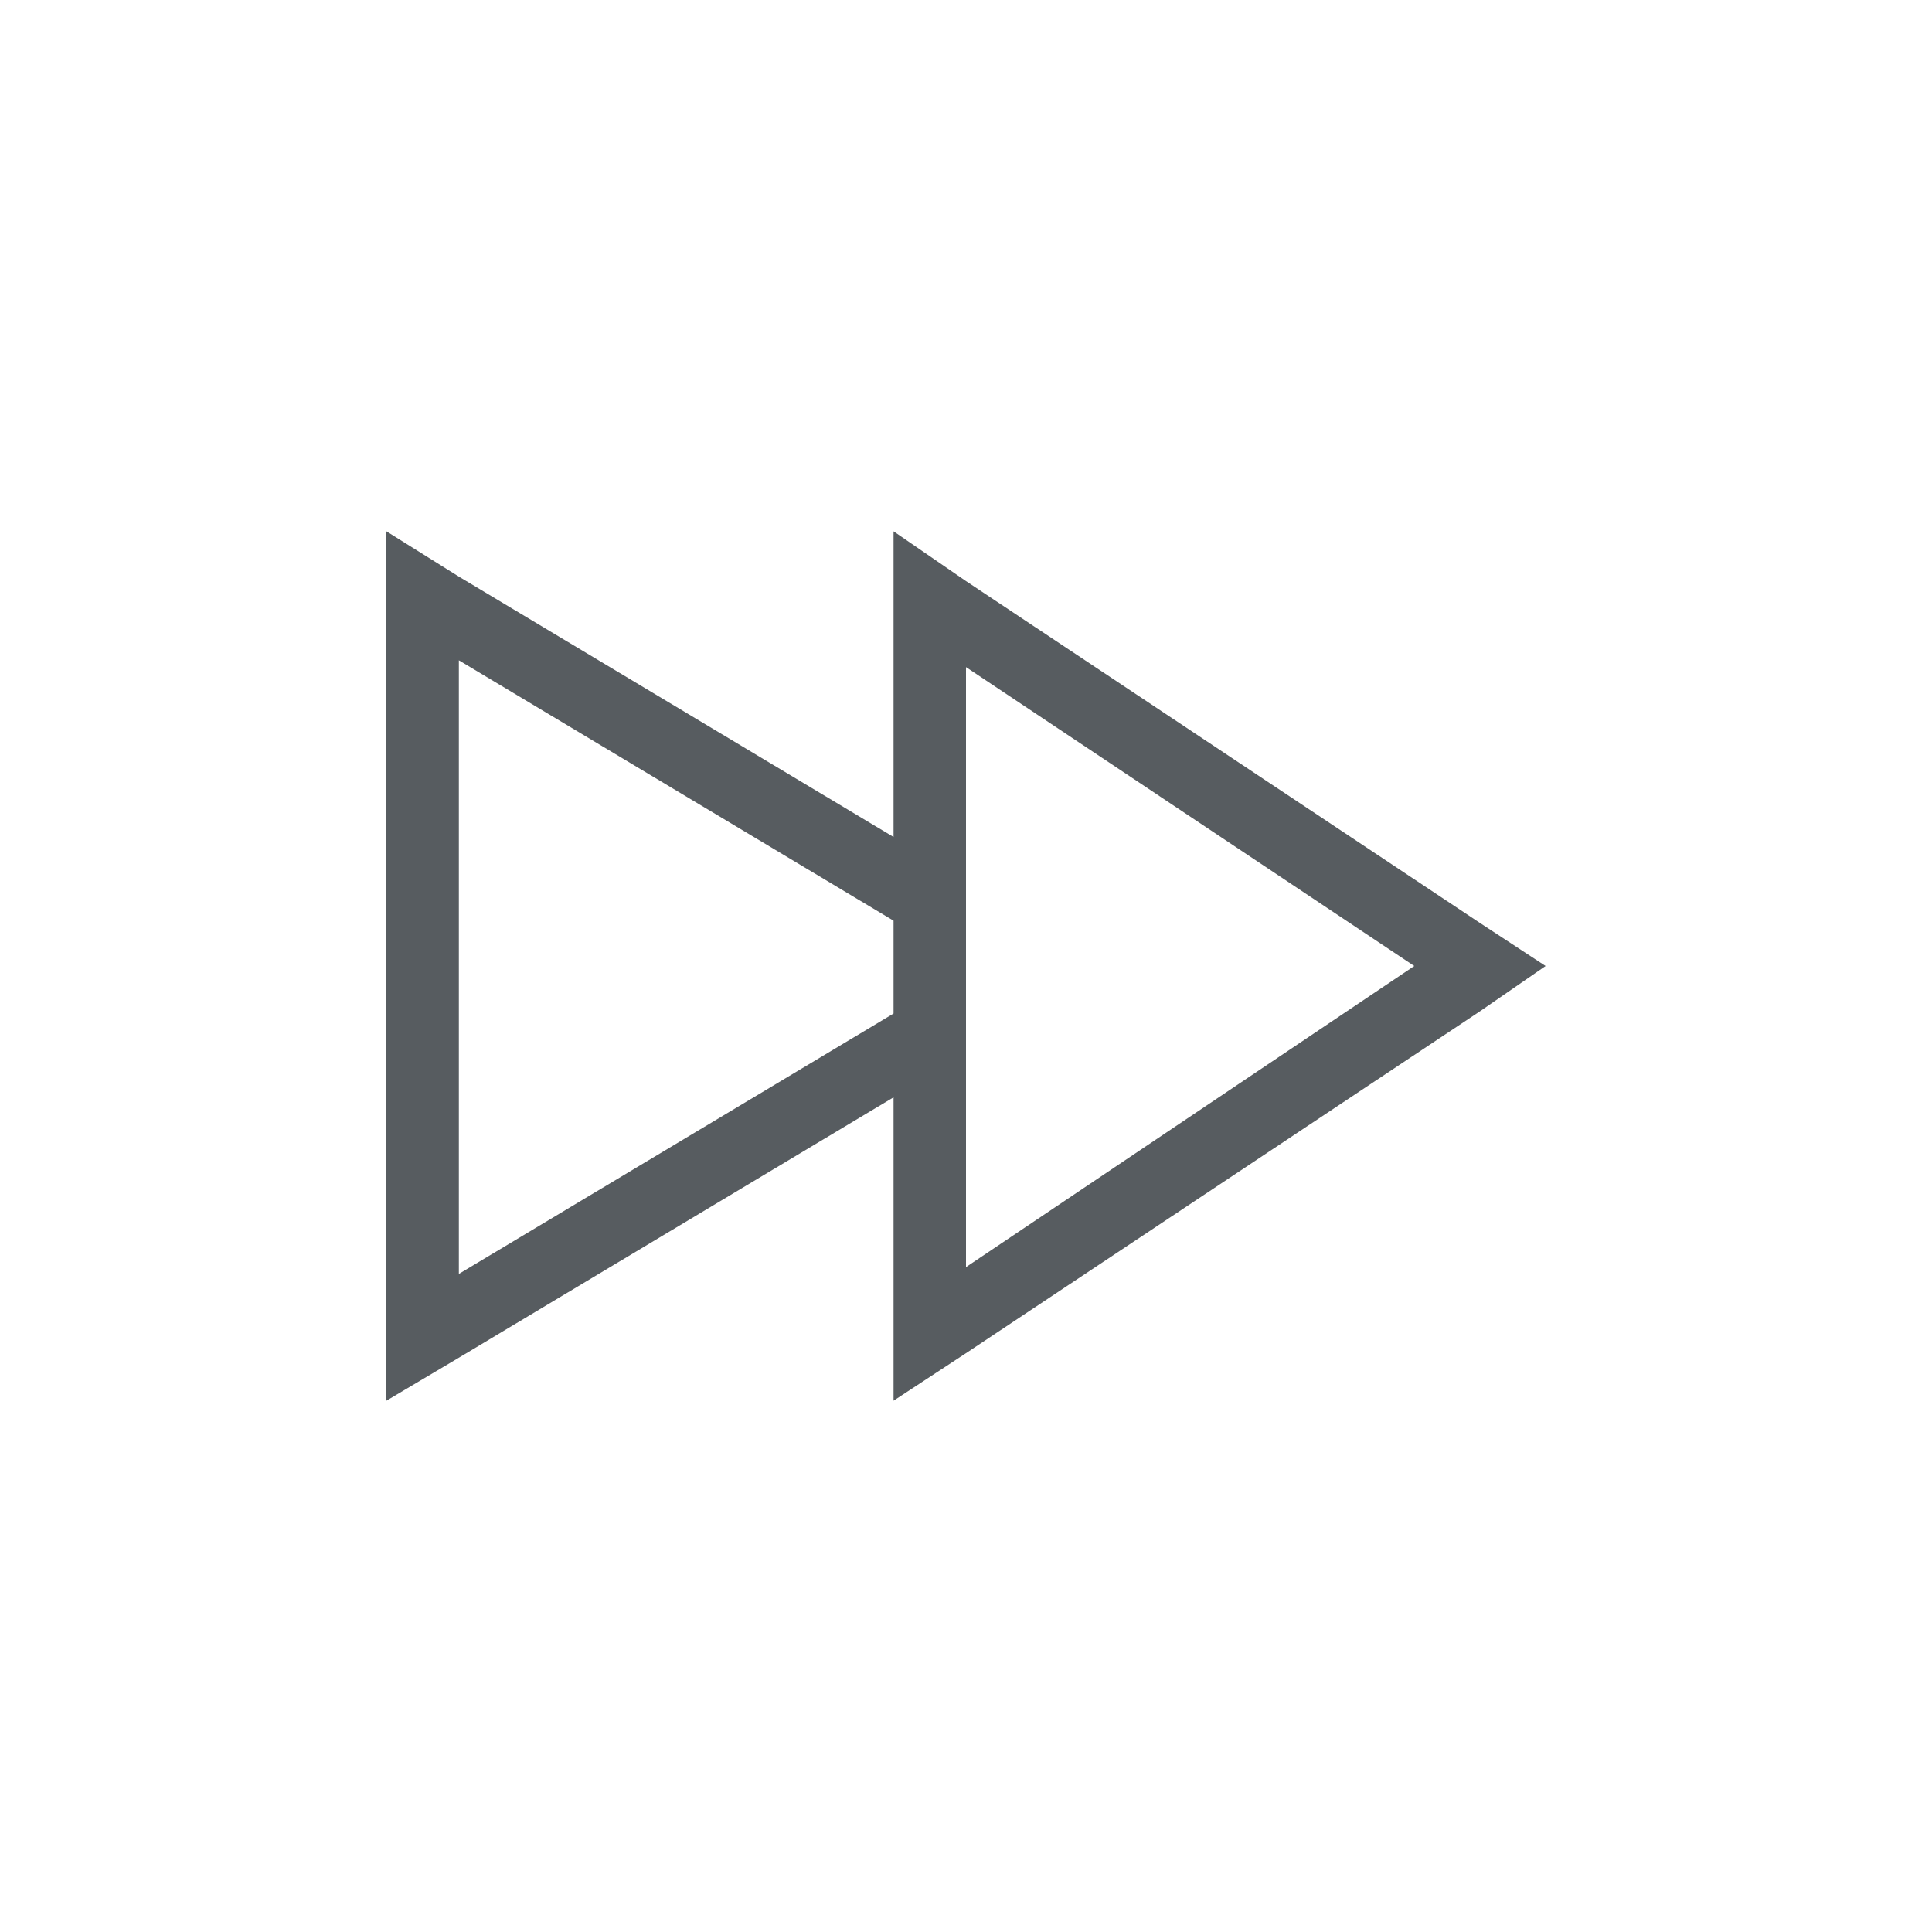 <?xml version="1.0" encoding="UTF-8"?>
<svg xmlns="http://www.w3.org/2000/svg" width="40" height="40" viewBox="0 0 40 40" fill="none">
  <path d="M30.641 20.938 20 28.016 18.5 29v-6.281l-9 5.391L8 29V11l1.5.938 9 5.391V11l1.5 1.031 10.641 7.078L32 20l-1.359.938ZM18.5 20.984v-1.922l-9-5.391V26.375l9-5.391Zm1.5 5.25L29.281 20 20 13.812v12.422Z" fill="#575C60"></path>
</svg>
